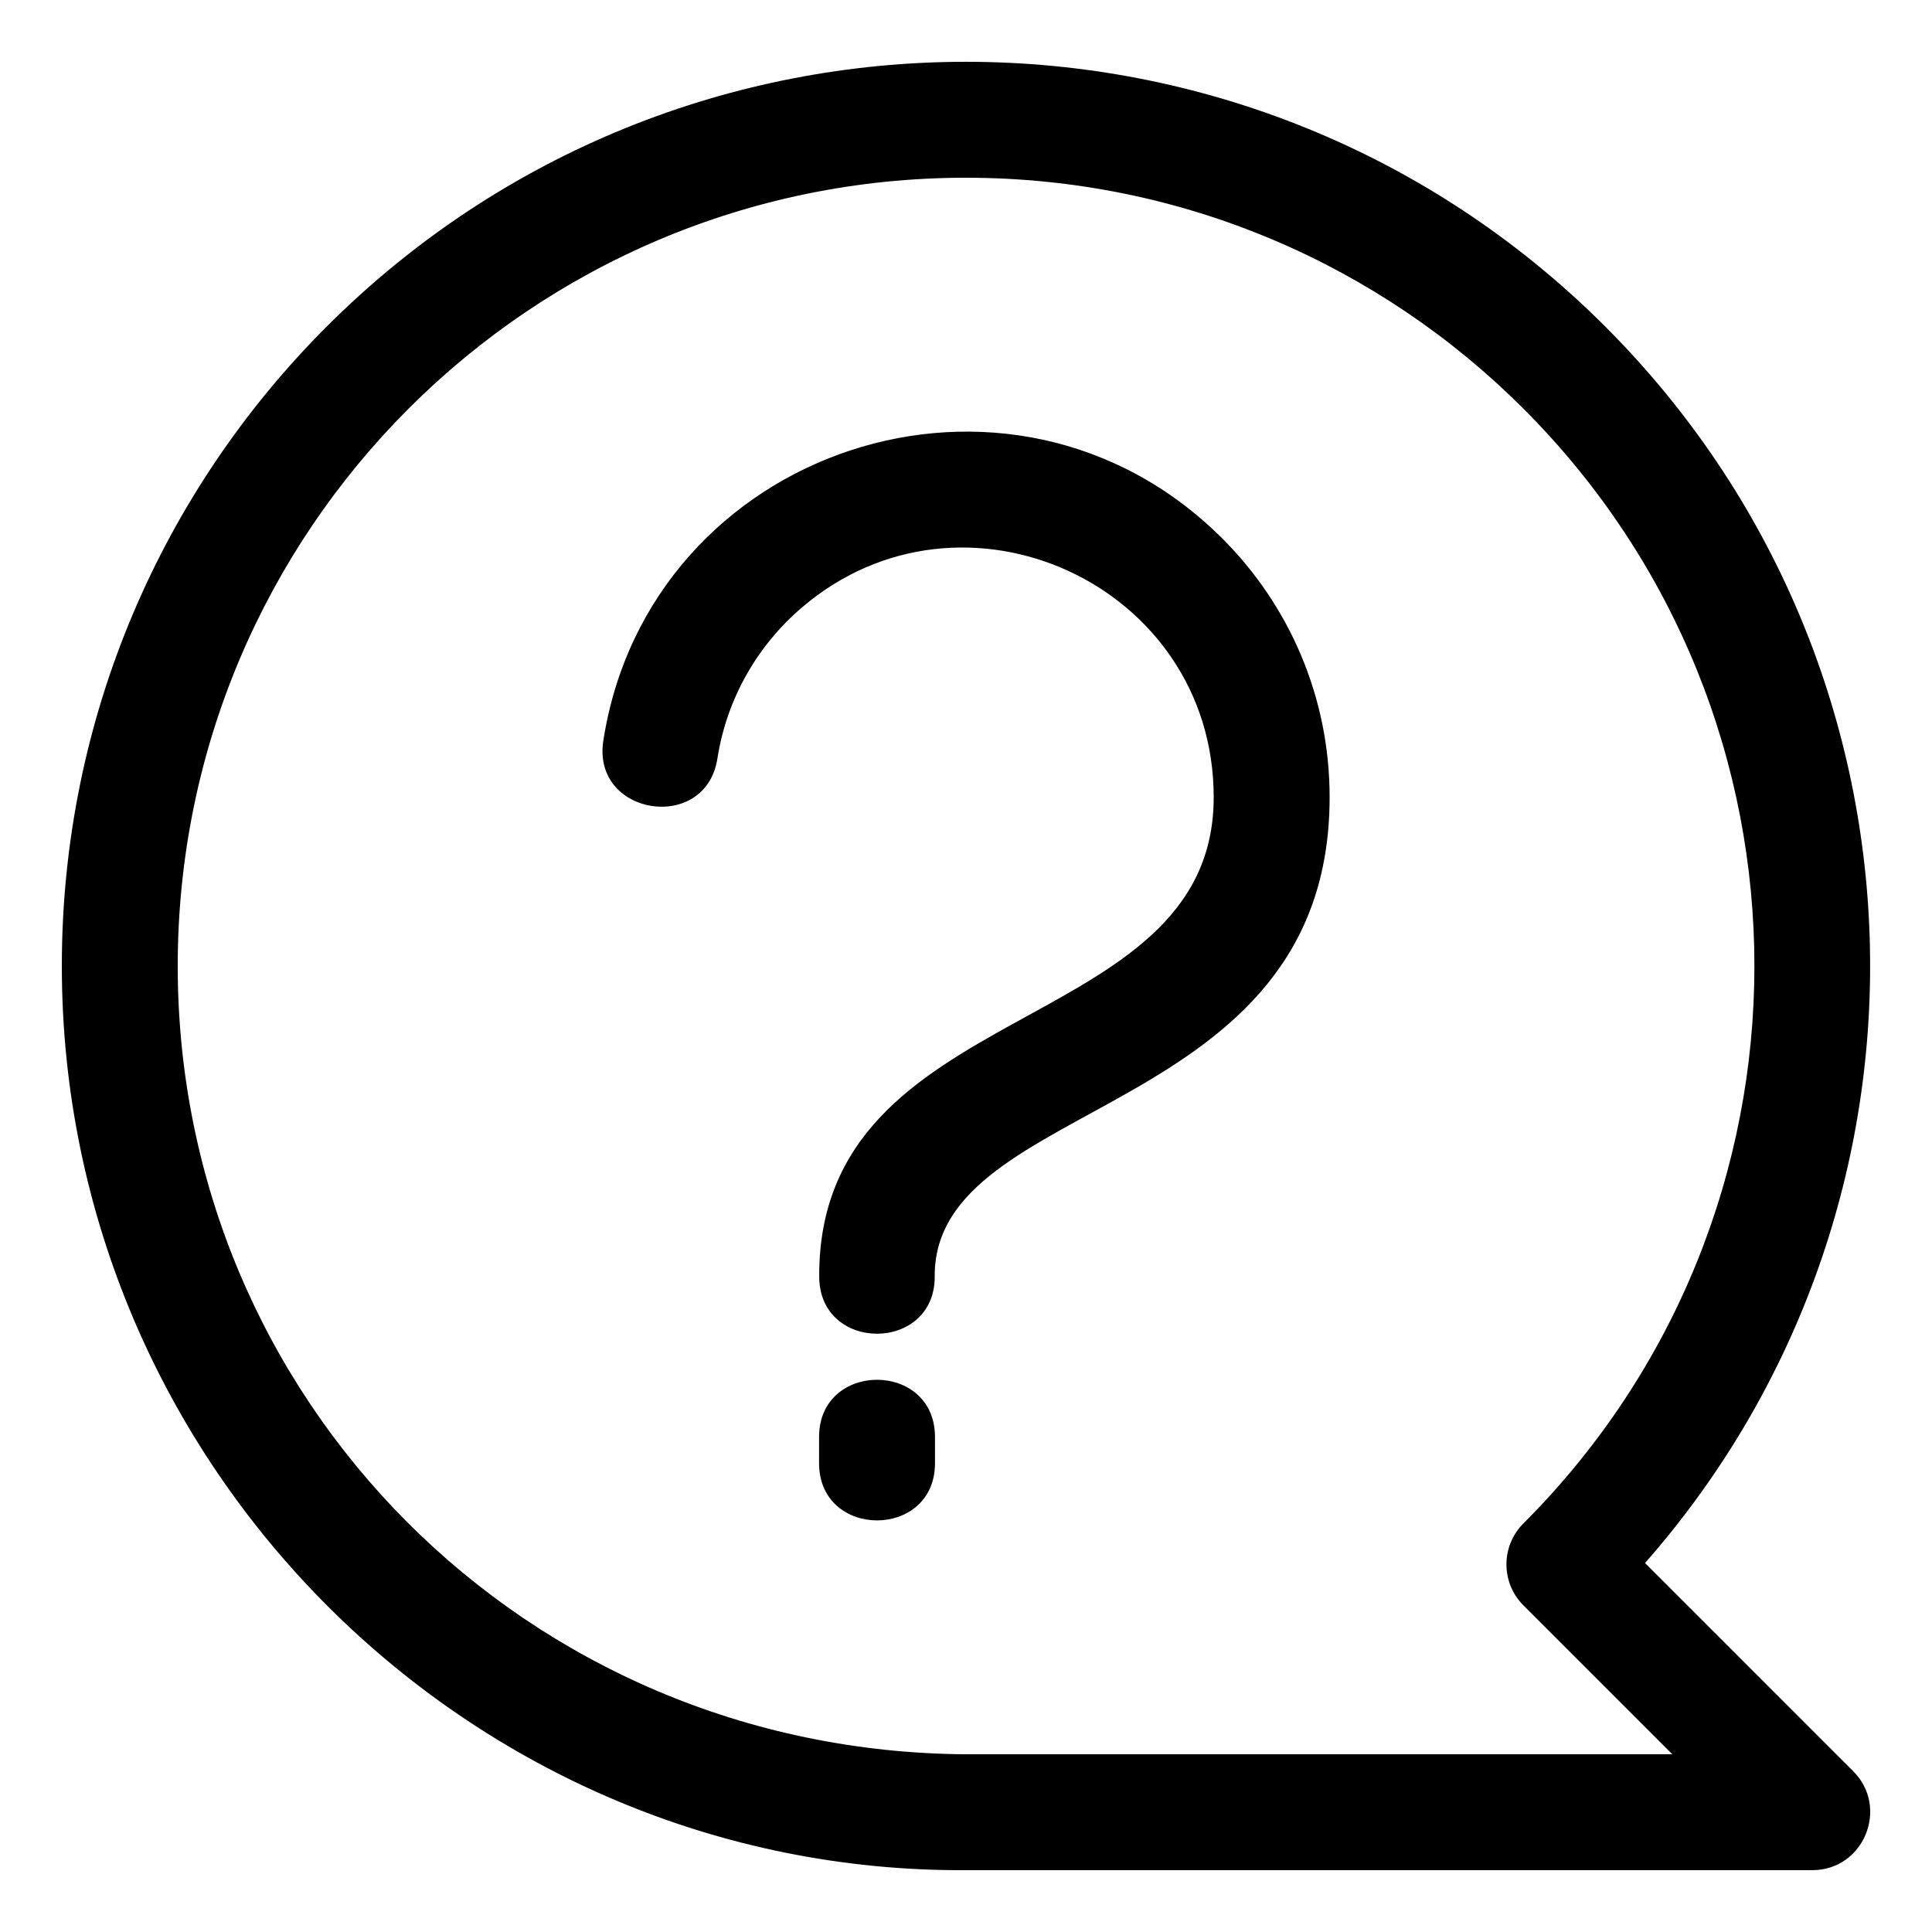 <?xml version="1.0" encoding="UTF-8"?> <svg xmlns="http://www.w3.org/2000/svg" viewBox="0 0 100 100" fill-rule="evenodd"><path d="m50 9.199c-22.531 0-40.801 18.266-40.801 40.801 0 22.469 18.035 40.656 40.801 40.801h36.559l-7.707-7.707c-1.172-1.172-1.172-3.07 0-4.242 15.93-15.93 15.953-41.746 0-57.699-7.383-7.387-17.586-11.953-28.852-11.953zm-12.867 30.059c-0.602 3.887-6.508 2.973-5.906-0.914 2.352-15.18 21.09-21.426 32.055-10.457 3.422 3.422 5.539 8.152 5.539 13.375 0 16.785-20.492 15.43-20.441 24.809 0.023 3.926-5.953 3.965-5.977 0.023-0.082-14.586 20.418-12.293 20.418-24.828 0-11.039-12.992-16.941-21.312-9.824-2.293 1.957-3.894 4.707-4.375 7.816zm5.262 35.121c0-3.949 6-3.949 6 0v1.355c0 3.949-6 3.949-6 0zm-25.488-57.473c18.277-18.277 47.906-18.277 66.184 0 17.496 17.496 18.309 45.508 2.055 63.996l10.777 10.777c1.875 1.875 0.555 5.121-2.121 5.121h-43.801c-25.602 0.141-46.801-20.875-46.801-46.801 0-12.926 5.238-24.625 13.707-33.094z" fill-rule="evenodd"></path></svg> 